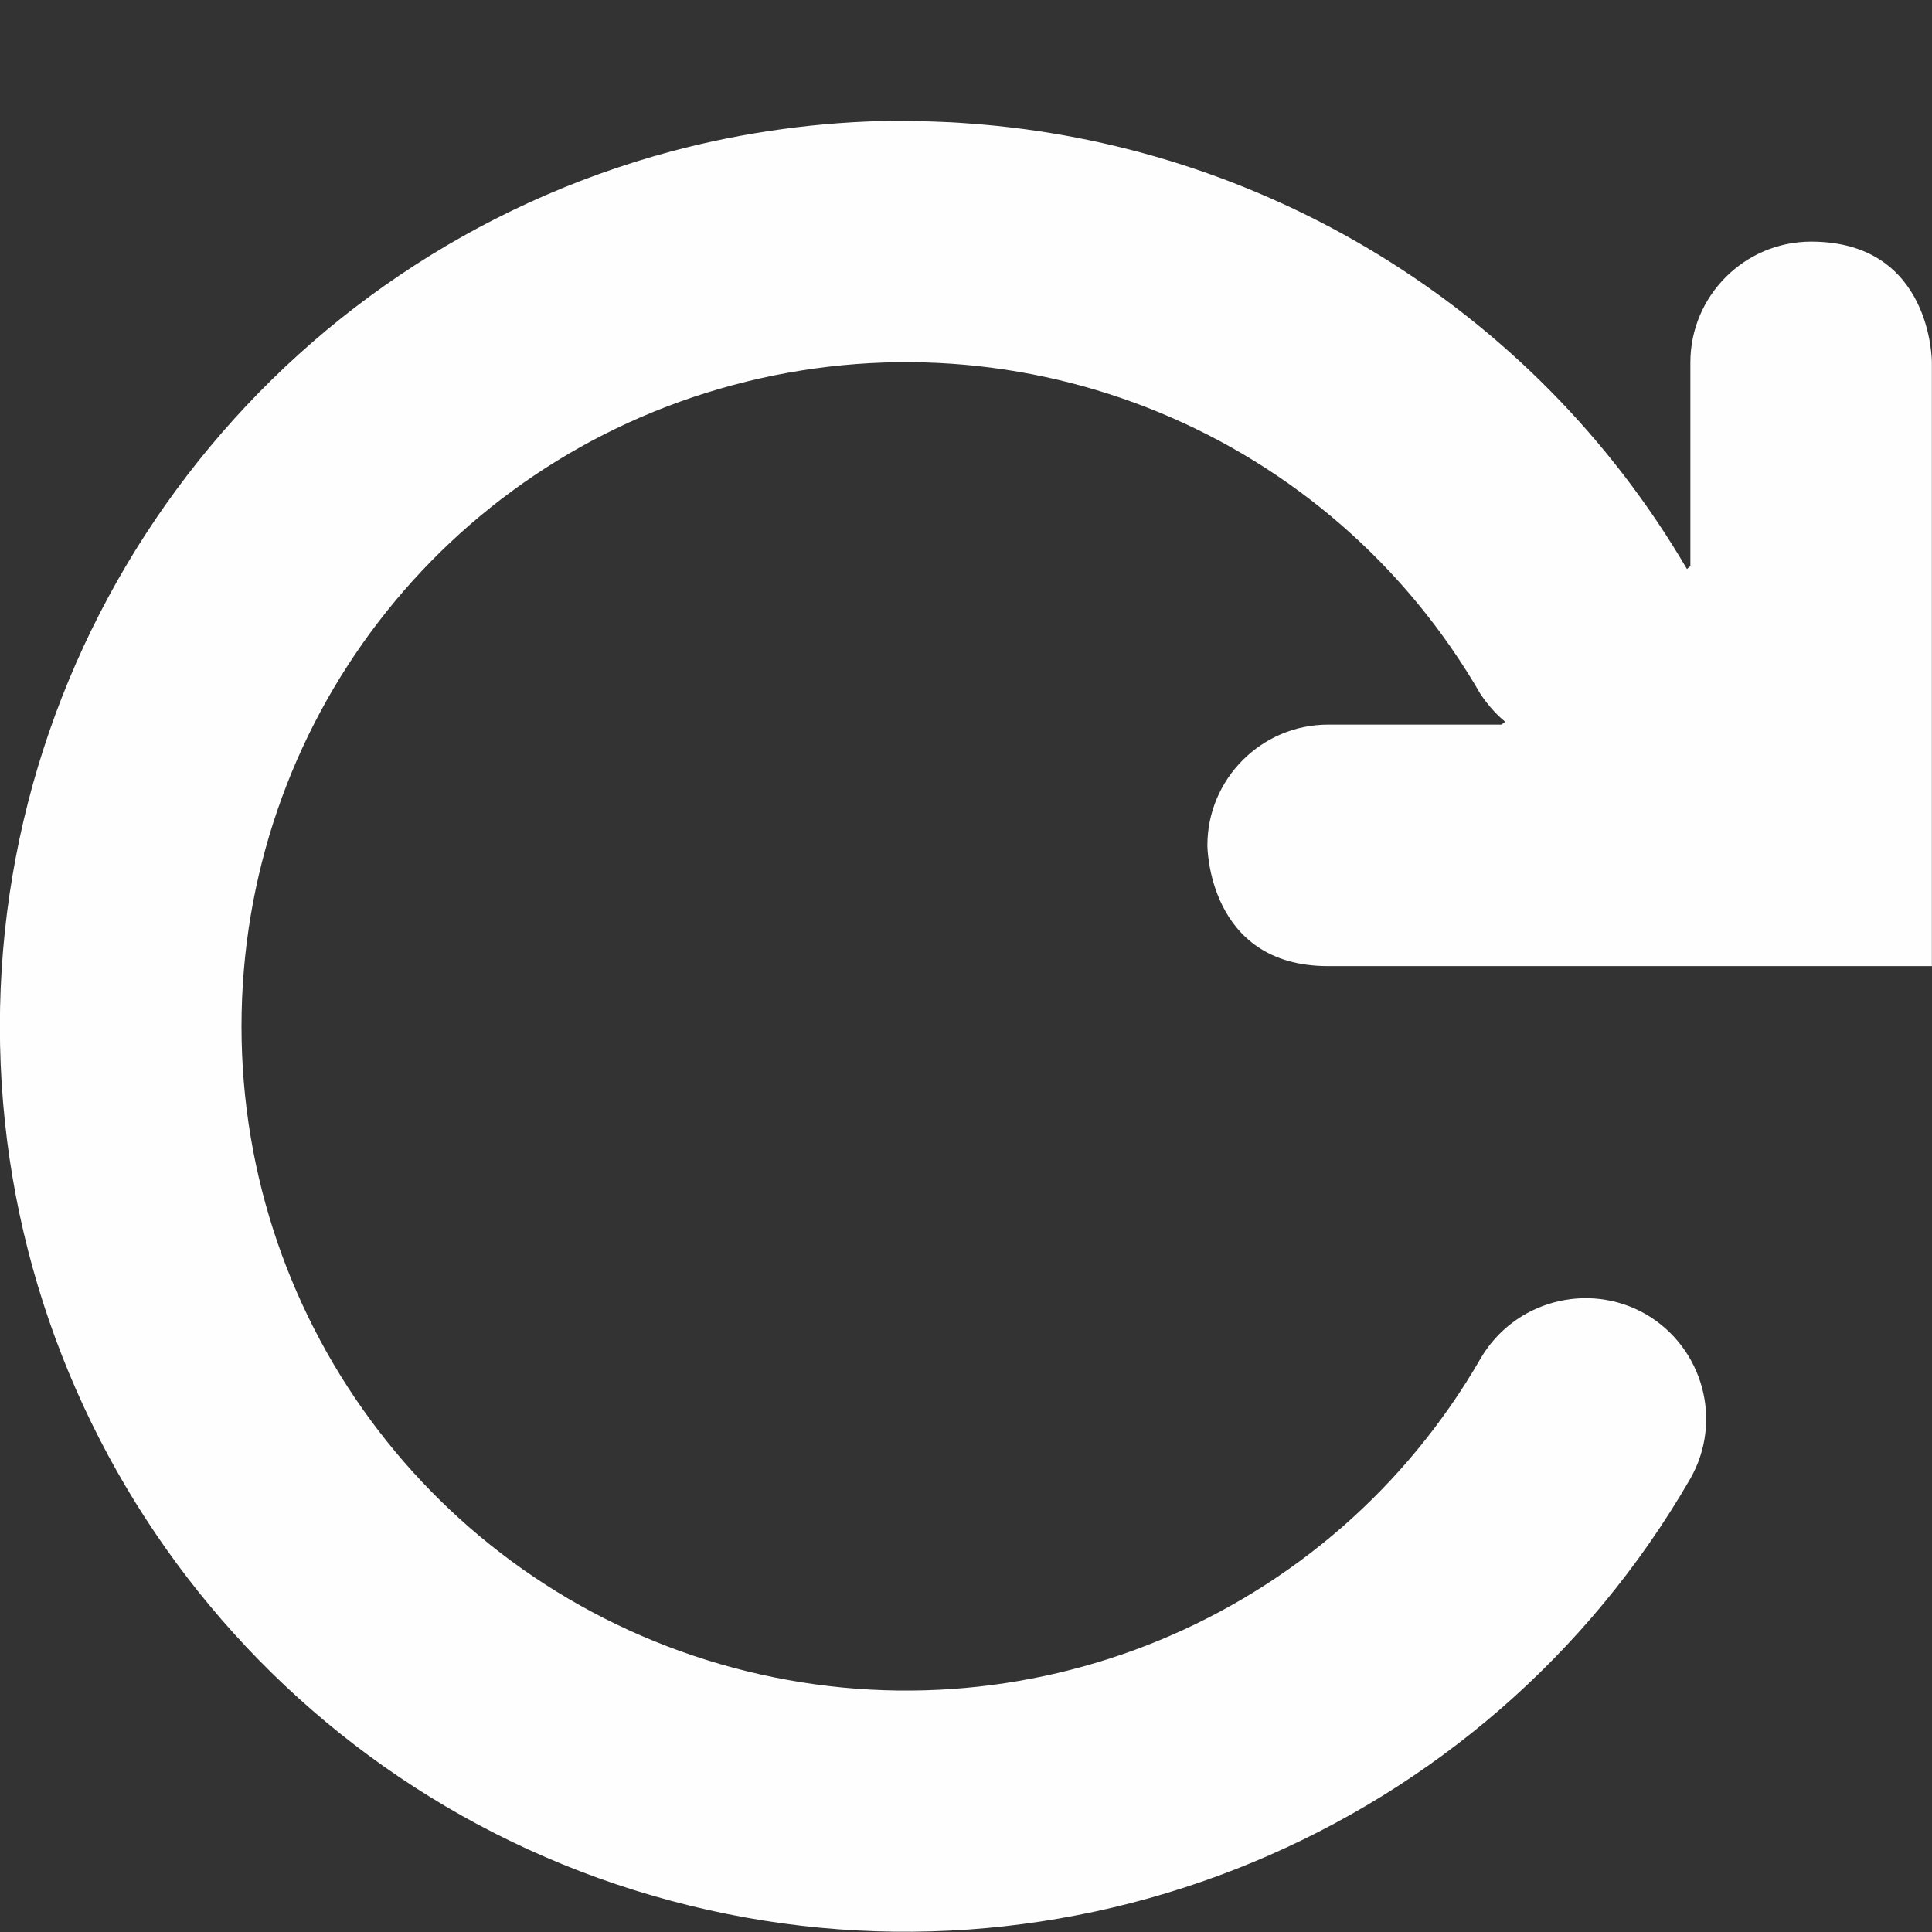 <?xml version="1.0" encoding="UTF-8"?>
<svg height="16px" viewBox="0 0 16 16" width="16px" xmlns="http://www.w3.org/2000/svg">
    <rect x="0" y="0" width="16" height="16" fill="#333333" stroke="none"/>
    <path d="m 7.406 1 c -0.613 0.008 -1.234 0.09 -1.848 0.254 c -3.273 0.879 -5.559 3.855 -5.559 7.246 s 2.285 6.367 5.559 7.242 c 3.273 0.879 6.742 -0.559 8.438 -3.492 c 0.277 -0.48 0.109 -1.09 -0.367 -1.367 c -0.477 -0.273 -1.09 -0.109 -1.367 0.367 c -1.246 2.16 -3.777 3.207 -6.188 2.562 c -2.406 -0.645 -4.074 -2.82 -4.074 -5.312 c 0 -2.496 1.668 -4.668 4.074 -5.312 c 2.41 -0.645 4.941 0.402 6.188 2.562 c 0.059 0.086 0.125 0.164 0.203 0.227 l -0.02 0.016 l -0.008 0.008 h -1.438 c -0.551 0 -1 0.449 -1 1 c 0 0 0 1 1 1 h 5 v -5 s 0.004 -1 -1 -1 c -0.551 0 -1 0.449 -1 1 v 1.688 l -0.016 0.012 l -0.012 0.012 c -1.277 -2.18 -3.531 -3.52 -5.953 -3.691 c -0.203 -0.016 -0.406 -0.02 -0.613 -0.02 z m 0 0" fill="#fefefe"/>
</svg>
